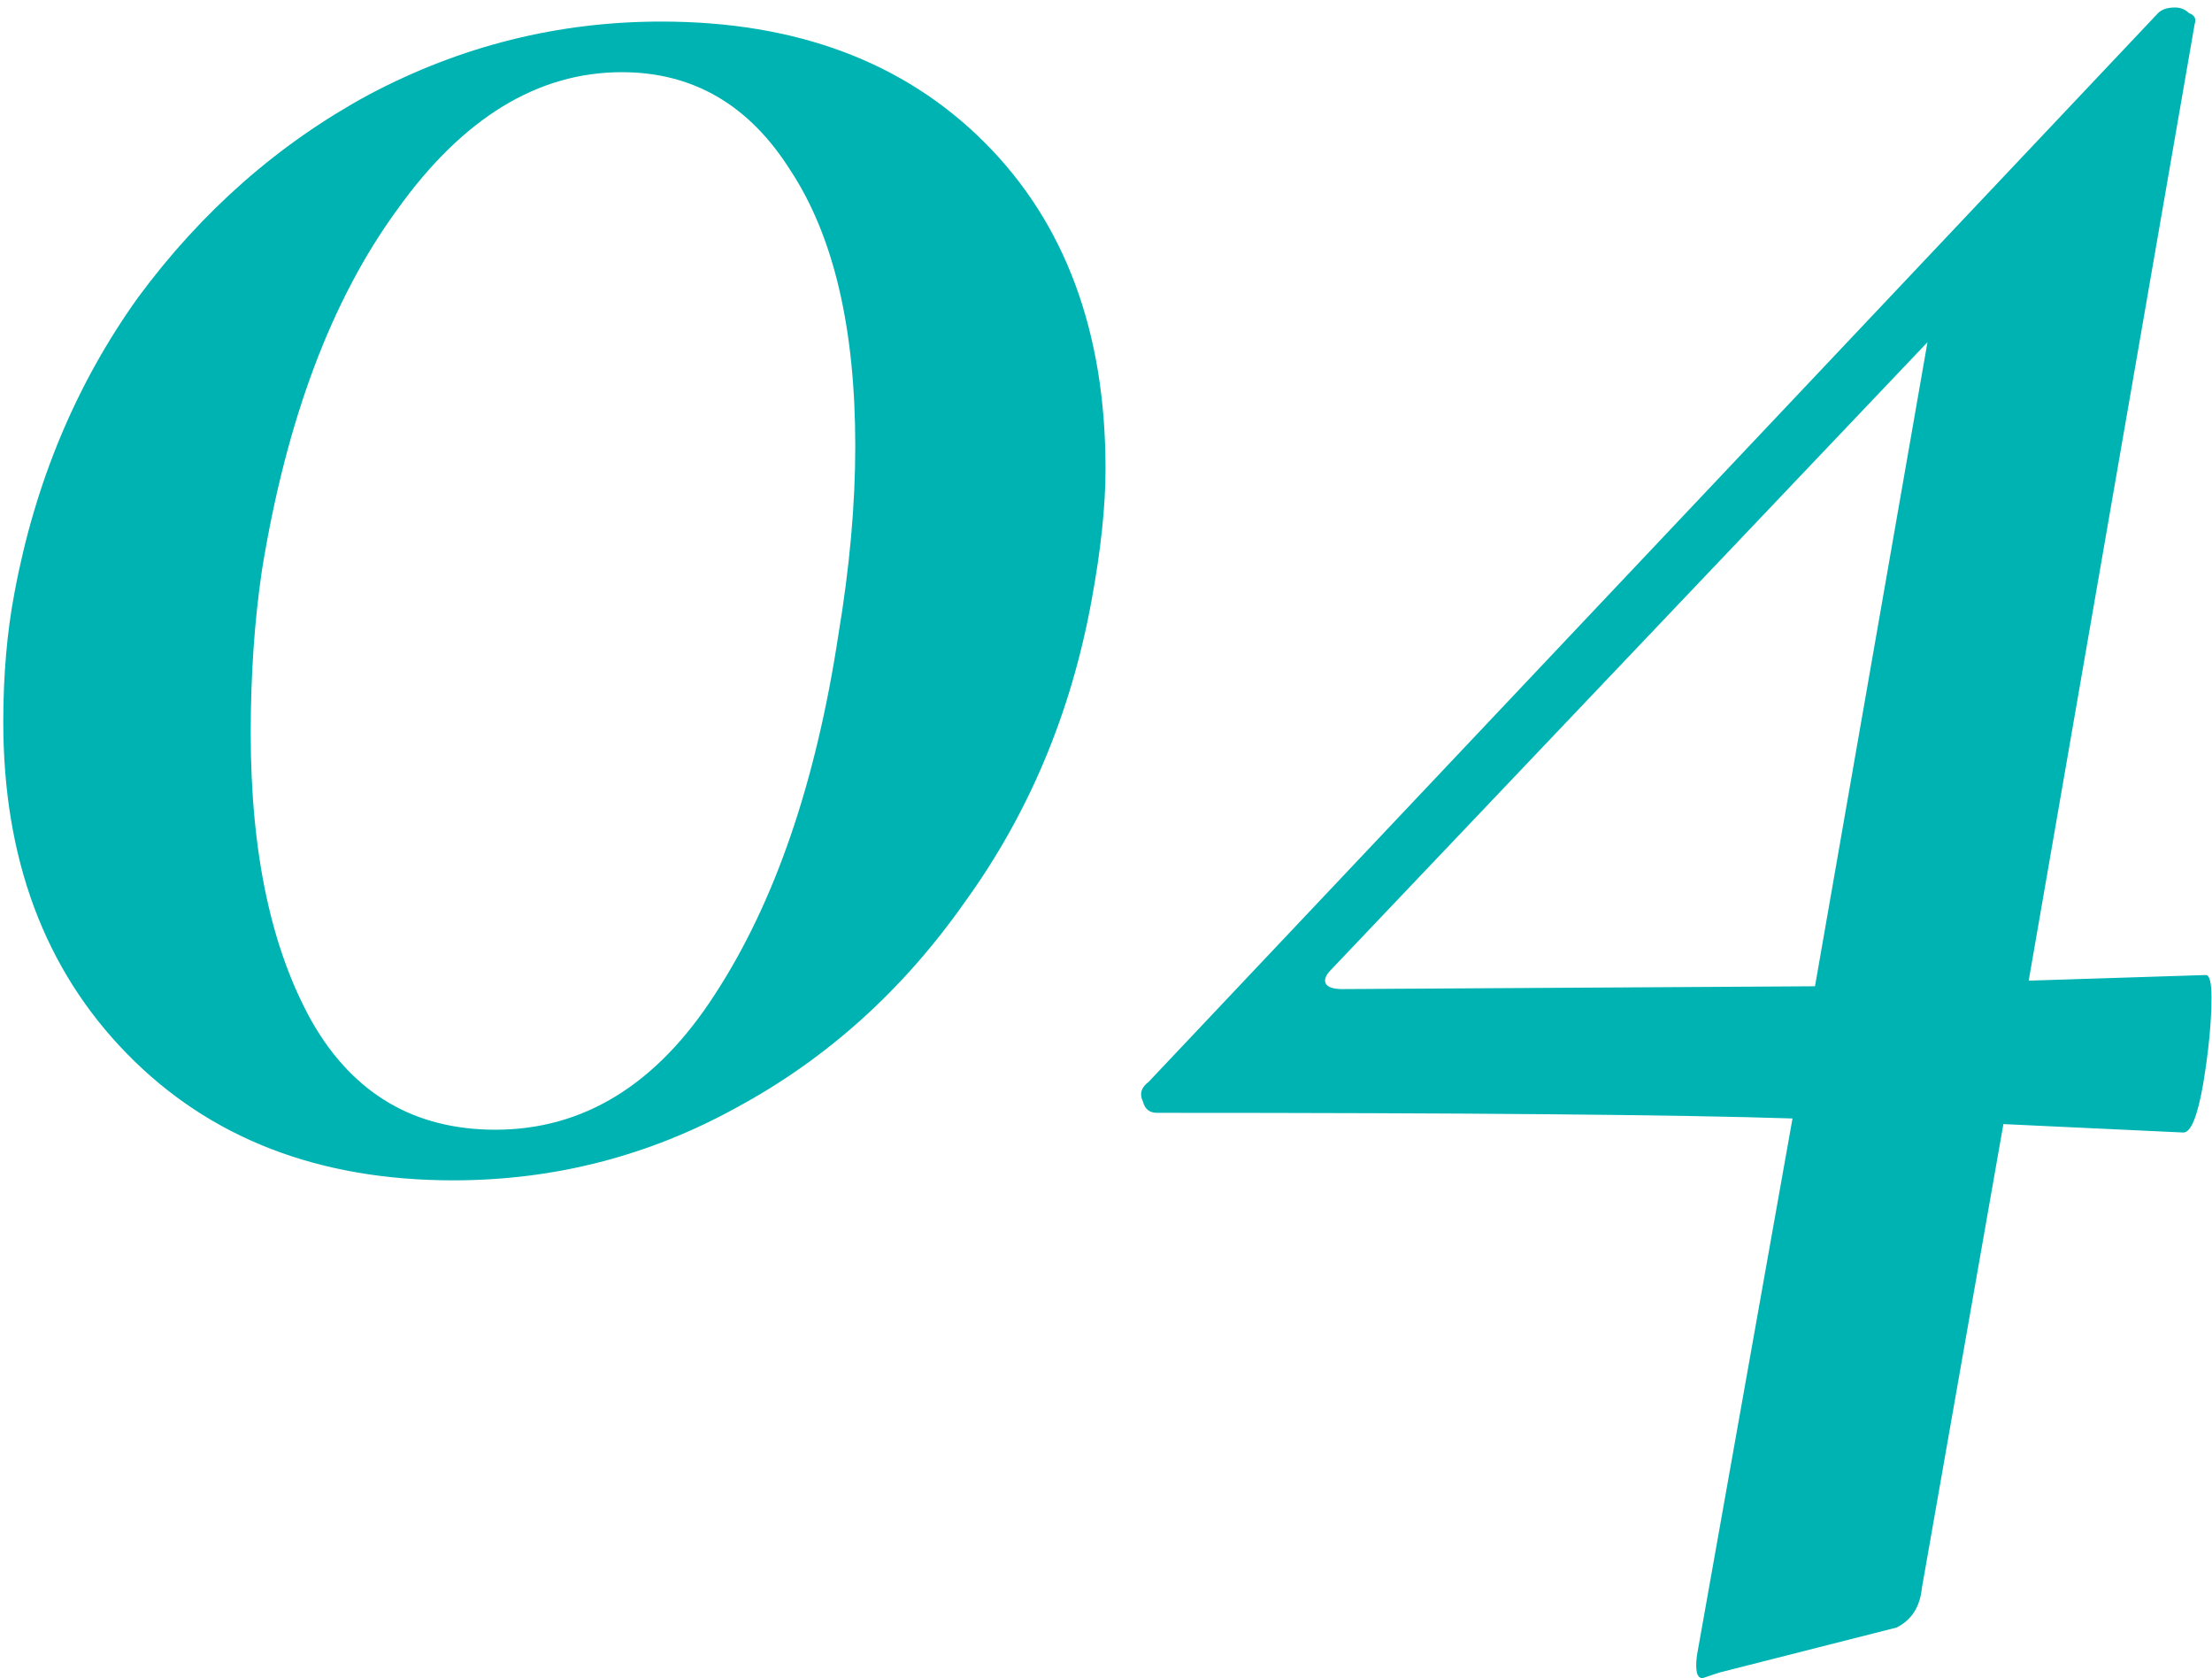 <?xml version="1.0" encoding="UTF-8"?> <svg xmlns="http://www.w3.org/2000/svg" width="236" height="179" viewBox="0 0 236 179" fill="none"> <path d="M48.35 125.9C33.95 125.9 22.35 121.4 13.55 112.4C4.75 103.4 0.35 91.6 0.35 77C0.35 72 0.75 67.4 1.55 63.2C3.75 51.4 8.15 40.9 14.75 31.7C21.55 22.5 29.75 15.3 39.35 10.1C49.15 4.9 59.55 2.3 70.55 2.3C84.95 2.3 96.45 6.6 105.05 15.2C113.65 23.8 117.95 35.4 117.95 50C117.95 54 117.45 58.7 116.45 64.1C114.25 76.1 109.75 86.8 102.95 96.2C96.35 105.6 88.25 112.9 78.65 118.1C69.25 123.3 59.15 125.9 48.35 125.9ZM52.85 120.5C62.25 120.5 70.05 115.7 76.25 106.1C82.65 96.3 87.05 83.5 89.45 67.7C90.65 60.5 91.25 53.8 91.25 47.6C91.25 35 88.95 25.2 84.35 18.2C79.95 11.2 73.95 7.7 66.35 7.7C57.35 7.7 49.35 12.6 42.35 22.4C35.35 32 30.55 44.8 27.95 60.8C27.15 66.2 26.75 72 26.75 78.2C26.75 91 28.95 101.3 33.35 109.1C37.75 116.7 44.25 120.5 52.85 120.5ZM235.344 104C235.744 104 235.944 104.8 235.944 106.4C235.944 109 235.644 112.1 235.044 115.7C234.444 119.1 233.744 120.8 232.944 120.8L213.744 119.9L205.044 169.4C204.844 171.4 203.944 172.8 202.344 173.6L183.444 178.4C182.244 178.8 181.644 179 181.644 179C181.044 179 180.844 178.2 181.044 176.6L191.244 119.3C179.044 118.9 156.444 118.7 123.444 118.7C122.644 118.7 122.144 118.3 121.944 117.5C121.544 116.7 121.744 116 122.544 115.4L230.244 1.4C230.644 1 231.244 0.8 232.044 0.8C232.644 0.8 233.144 1 233.544 1.4C234.144 1.6 234.344 2 234.144 2.6L216.444 104.6L235.344 104ZM193.644 105.2L205.644 36.5L142.044 103.4C141.444 104 141.244 104.5 141.444 104.9C141.644 105.3 142.244 105.5 143.244 105.5L193.644 105.2Z" fill="#00B3B3"></path> </svg> 